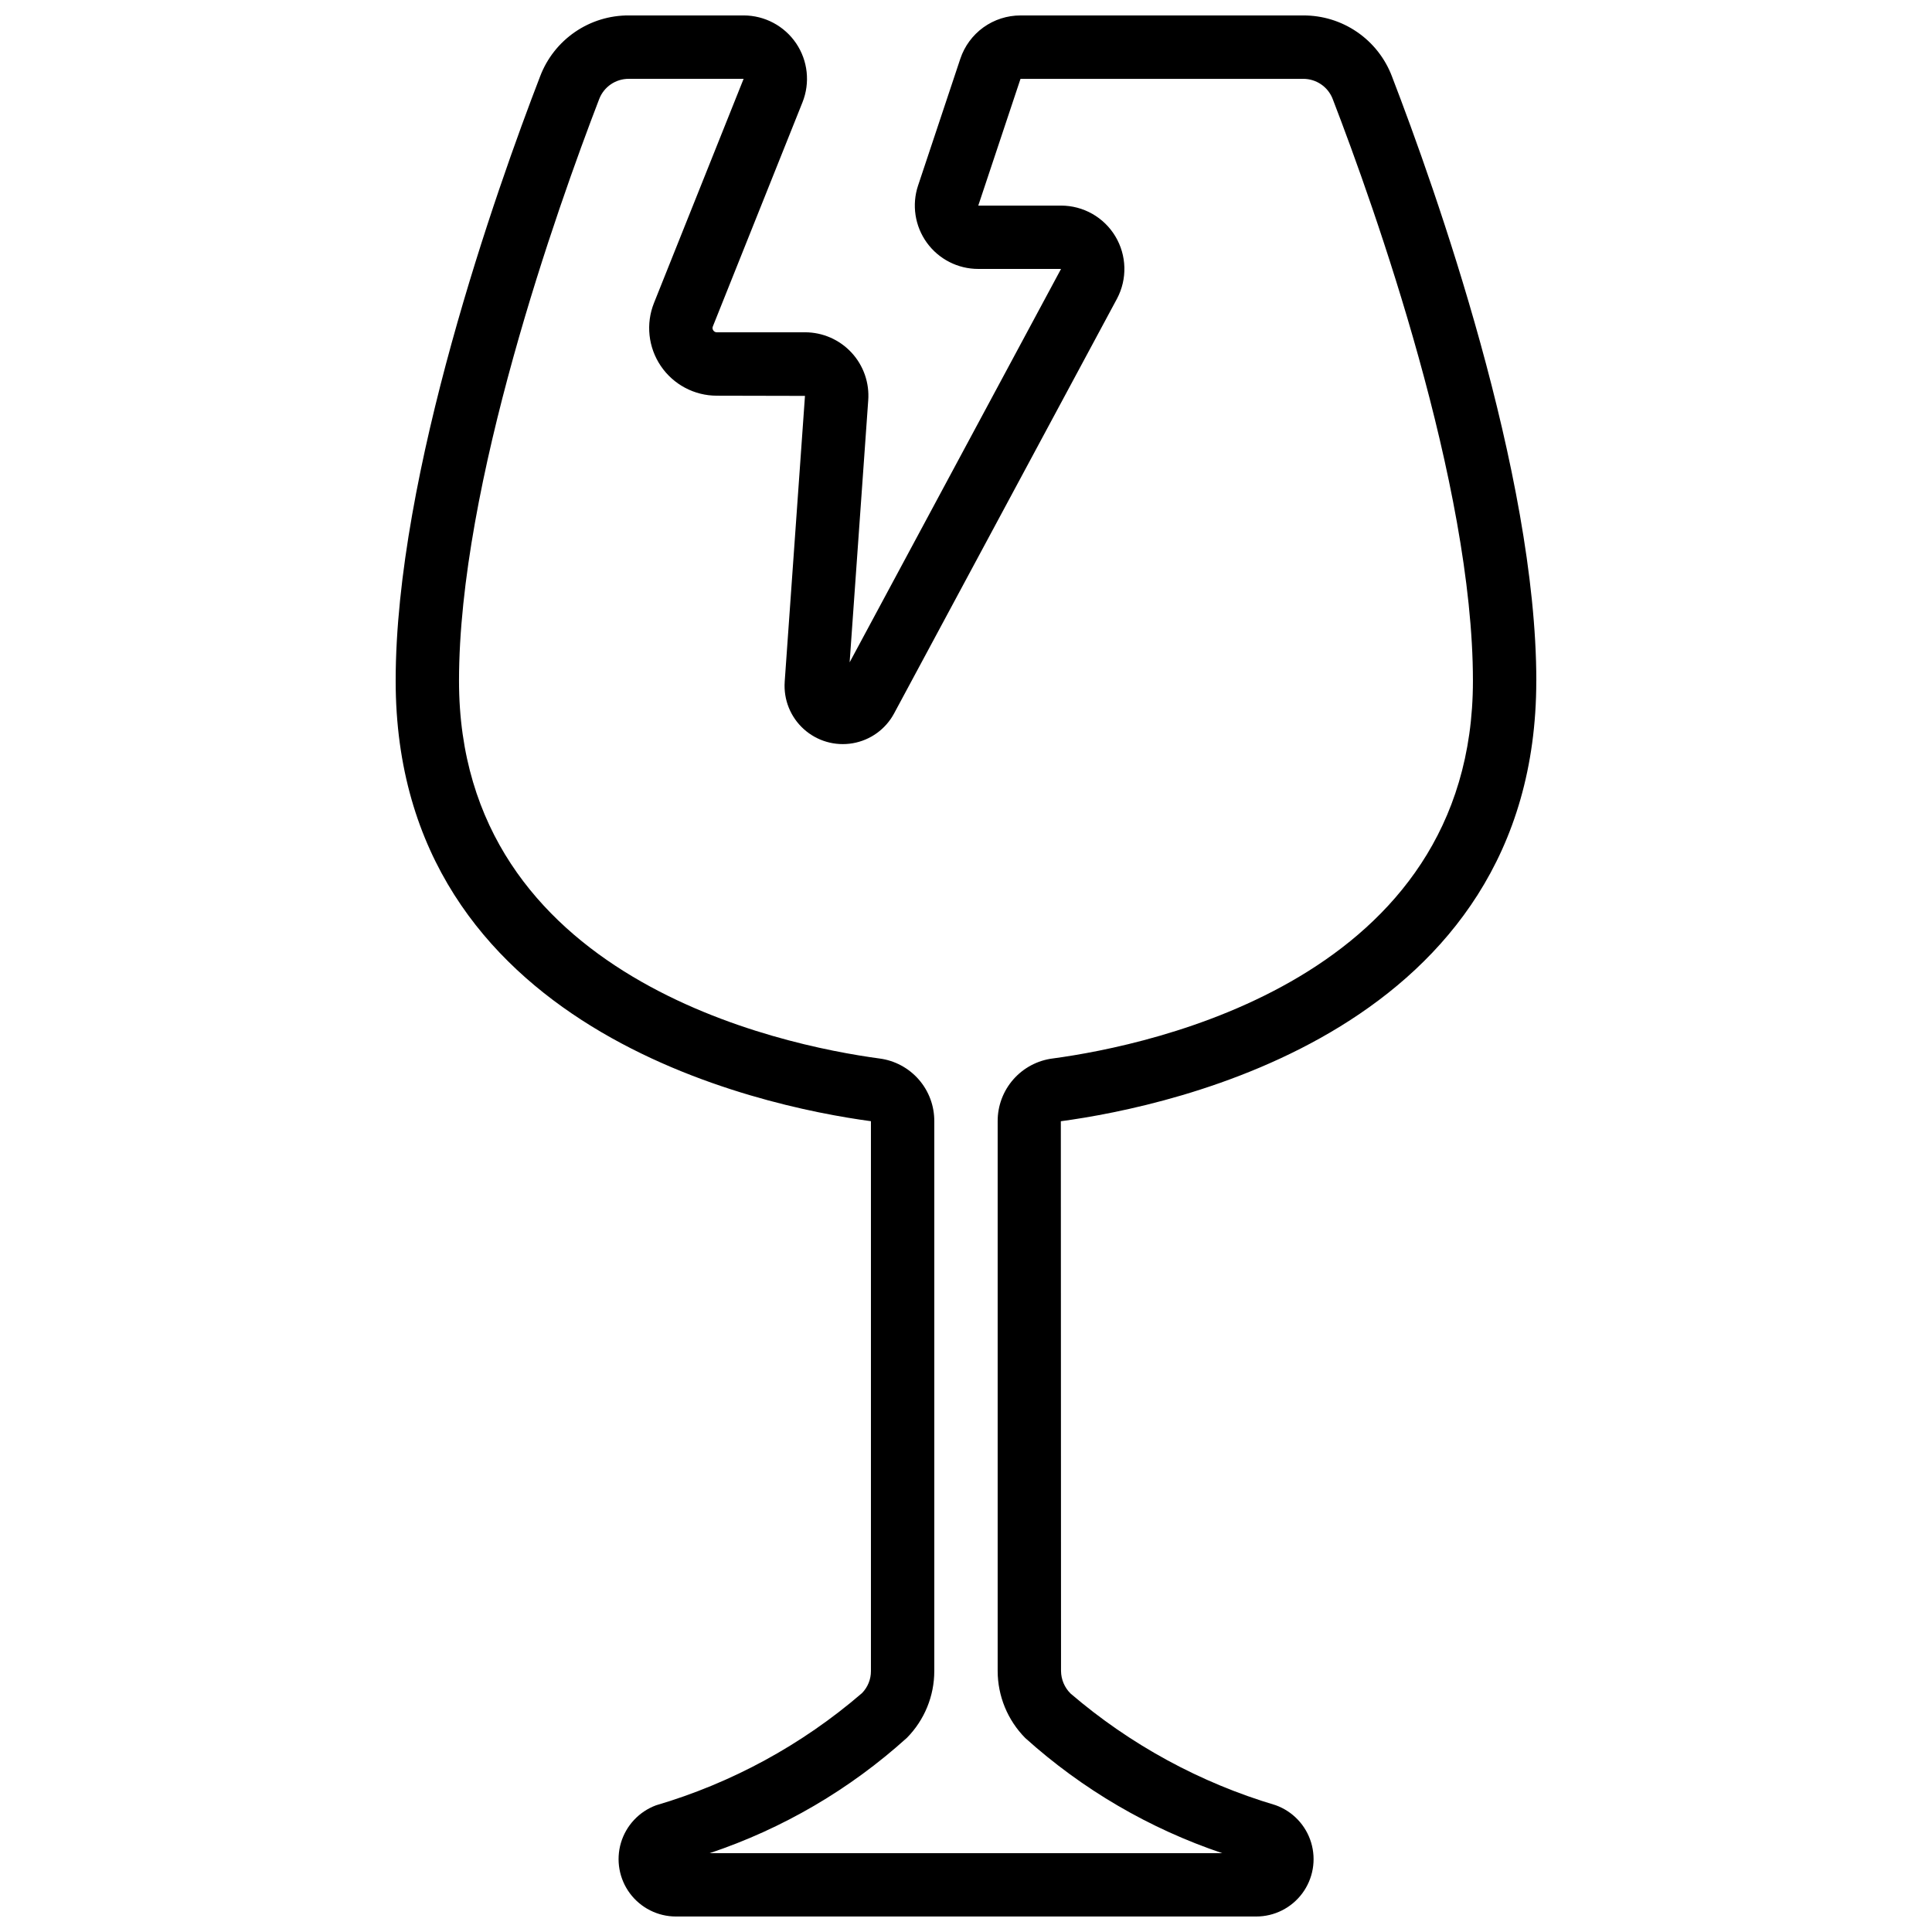 <?xml version="1.0" encoding="UTF-8"?>
<!-- Uploaded to: ICON Repo, www.svgrepo.com, Generator: ICON Repo Mixer Tools -->
<svg width="800px" height="800px" version="1.1" viewBox="144 144 512 512" xmlns="http://www.w3.org/2000/svg">
 <defs>
  <clipPath id="a">
   <path d="m248 148.09h304v503.81h-304z"/>
  </clipPath>
 </defs>
 <g clip-path="url(#a)">
  <path d="m551.14 324.43c0-54.898-26.762-130.33-38.266-160.2l0.004 0.004c-1.812-4.773-5.035-8.875-9.242-11.758-4.207-2.887-9.195-4.414-14.297-4.383h-74.891c-3.527-0.004-6.969 1.102-9.832 3.16-2.863 2.062-5.004 4.973-6.121 8.316l-11.191 33.586-0.004 0.004c-1.707 5.125-0.848 10.762 2.312 15.141 3.164 4.383 8.238 6.977 13.645 6.969h21.93l-56.023 104.26 4.922-69.383c0.359-4.664-1.242-9.27-4.422-12.699-3.176-3.434-7.644-5.387-12.32-5.387h-23.371c-0.383 0.012-0.742-0.18-0.945-0.504-0.227-0.309-0.266-0.711-0.109-1.059l23.746-59.375c2.066-5.172 1.438-11.035-1.684-15.648-3.125-4.613-8.332-7.379-13.902-7.383h-30.422c-5.094-0.027-10.078 1.504-14.277 4.387-4.203 2.883-7.426 6.981-9.234 11.742-11.527 29.895-38.289 105.35-38.289 160.2 0 92.516 96.445 112.73 125.95 116.71v145.69c0.02 2.195-0.836 4.312-2.375 5.879-15.871 13.68-34.48 23.816-54.582 29.73-4.488 1.668-7.93 5.348-9.293 9.938-1.359 4.594-0.477 9.555 2.379 13.398 2.859 3.84 7.359 6.113 12.145 6.129h153.83c4.812 0.004 9.34-2.273 12.211-6.141 2.867-3.863 3.734-8.859 2.34-13.465-1.395-4.606-4.891-8.277-9.422-9.898-19.988-5.938-38.504-16.02-54.336-29.594-1.594-1.582-2.5-3.731-2.519-5.977l-0.051-145.68c29.566-3.981 126-24.203 126-116.72zm-128.12 100.07c-4.055 0.508-7.777 2.481-10.473 5.551-2.695 3.066-4.176 7.016-4.156 11.102v145.68c0.012 6.652 2.637 13.031 7.312 17.758 15.145 13.637 32.918 24.023 52.23 30.523h-135.88c19.359-6.481 37.164-16.895 52.305-30.59 4.644-4.719 7.242-11.074 7.238-17.691v-145.68c0.027-4.062-1.43-7.996-4.102-11.059-2.668-3.062-6.363-5.047-10.391-5.578-26.148-3.516-111.46-21.152-111.46-100.08 0-52.059 25.973-125.11 37.148-154.18v0.004c1.242-3.254 4.375-5.394 7.859-5.367h30.414l-23.746 59.383c-2.211 5.523-1.535 11.785 1.801 16.711s8.898 7.879 14.848 7.875l23.359 0.051-5.375 75.766h0.004c-0.332 4.731 1.527 9.352 5.047 12.531 3.516 3.18 8.301 4.566 12.977 3.758 4.672-0.805 8.715-3.719 10.961-7.894l59.082-109.93c2.758-5.207 2.59-11.477-0.449-16.527-3.035-5.047-8.496-8.137-14.391-8.133h-21.93l11.191-33.586 74.891-0.004c3.488-0.027 6.621 2.117 7.859 5.375 11.168 29.004 37.148 102.11 37.148 154.16 0 78.93-85.312 96.566-111.32 100.07z"/>
 </g>
</svg>